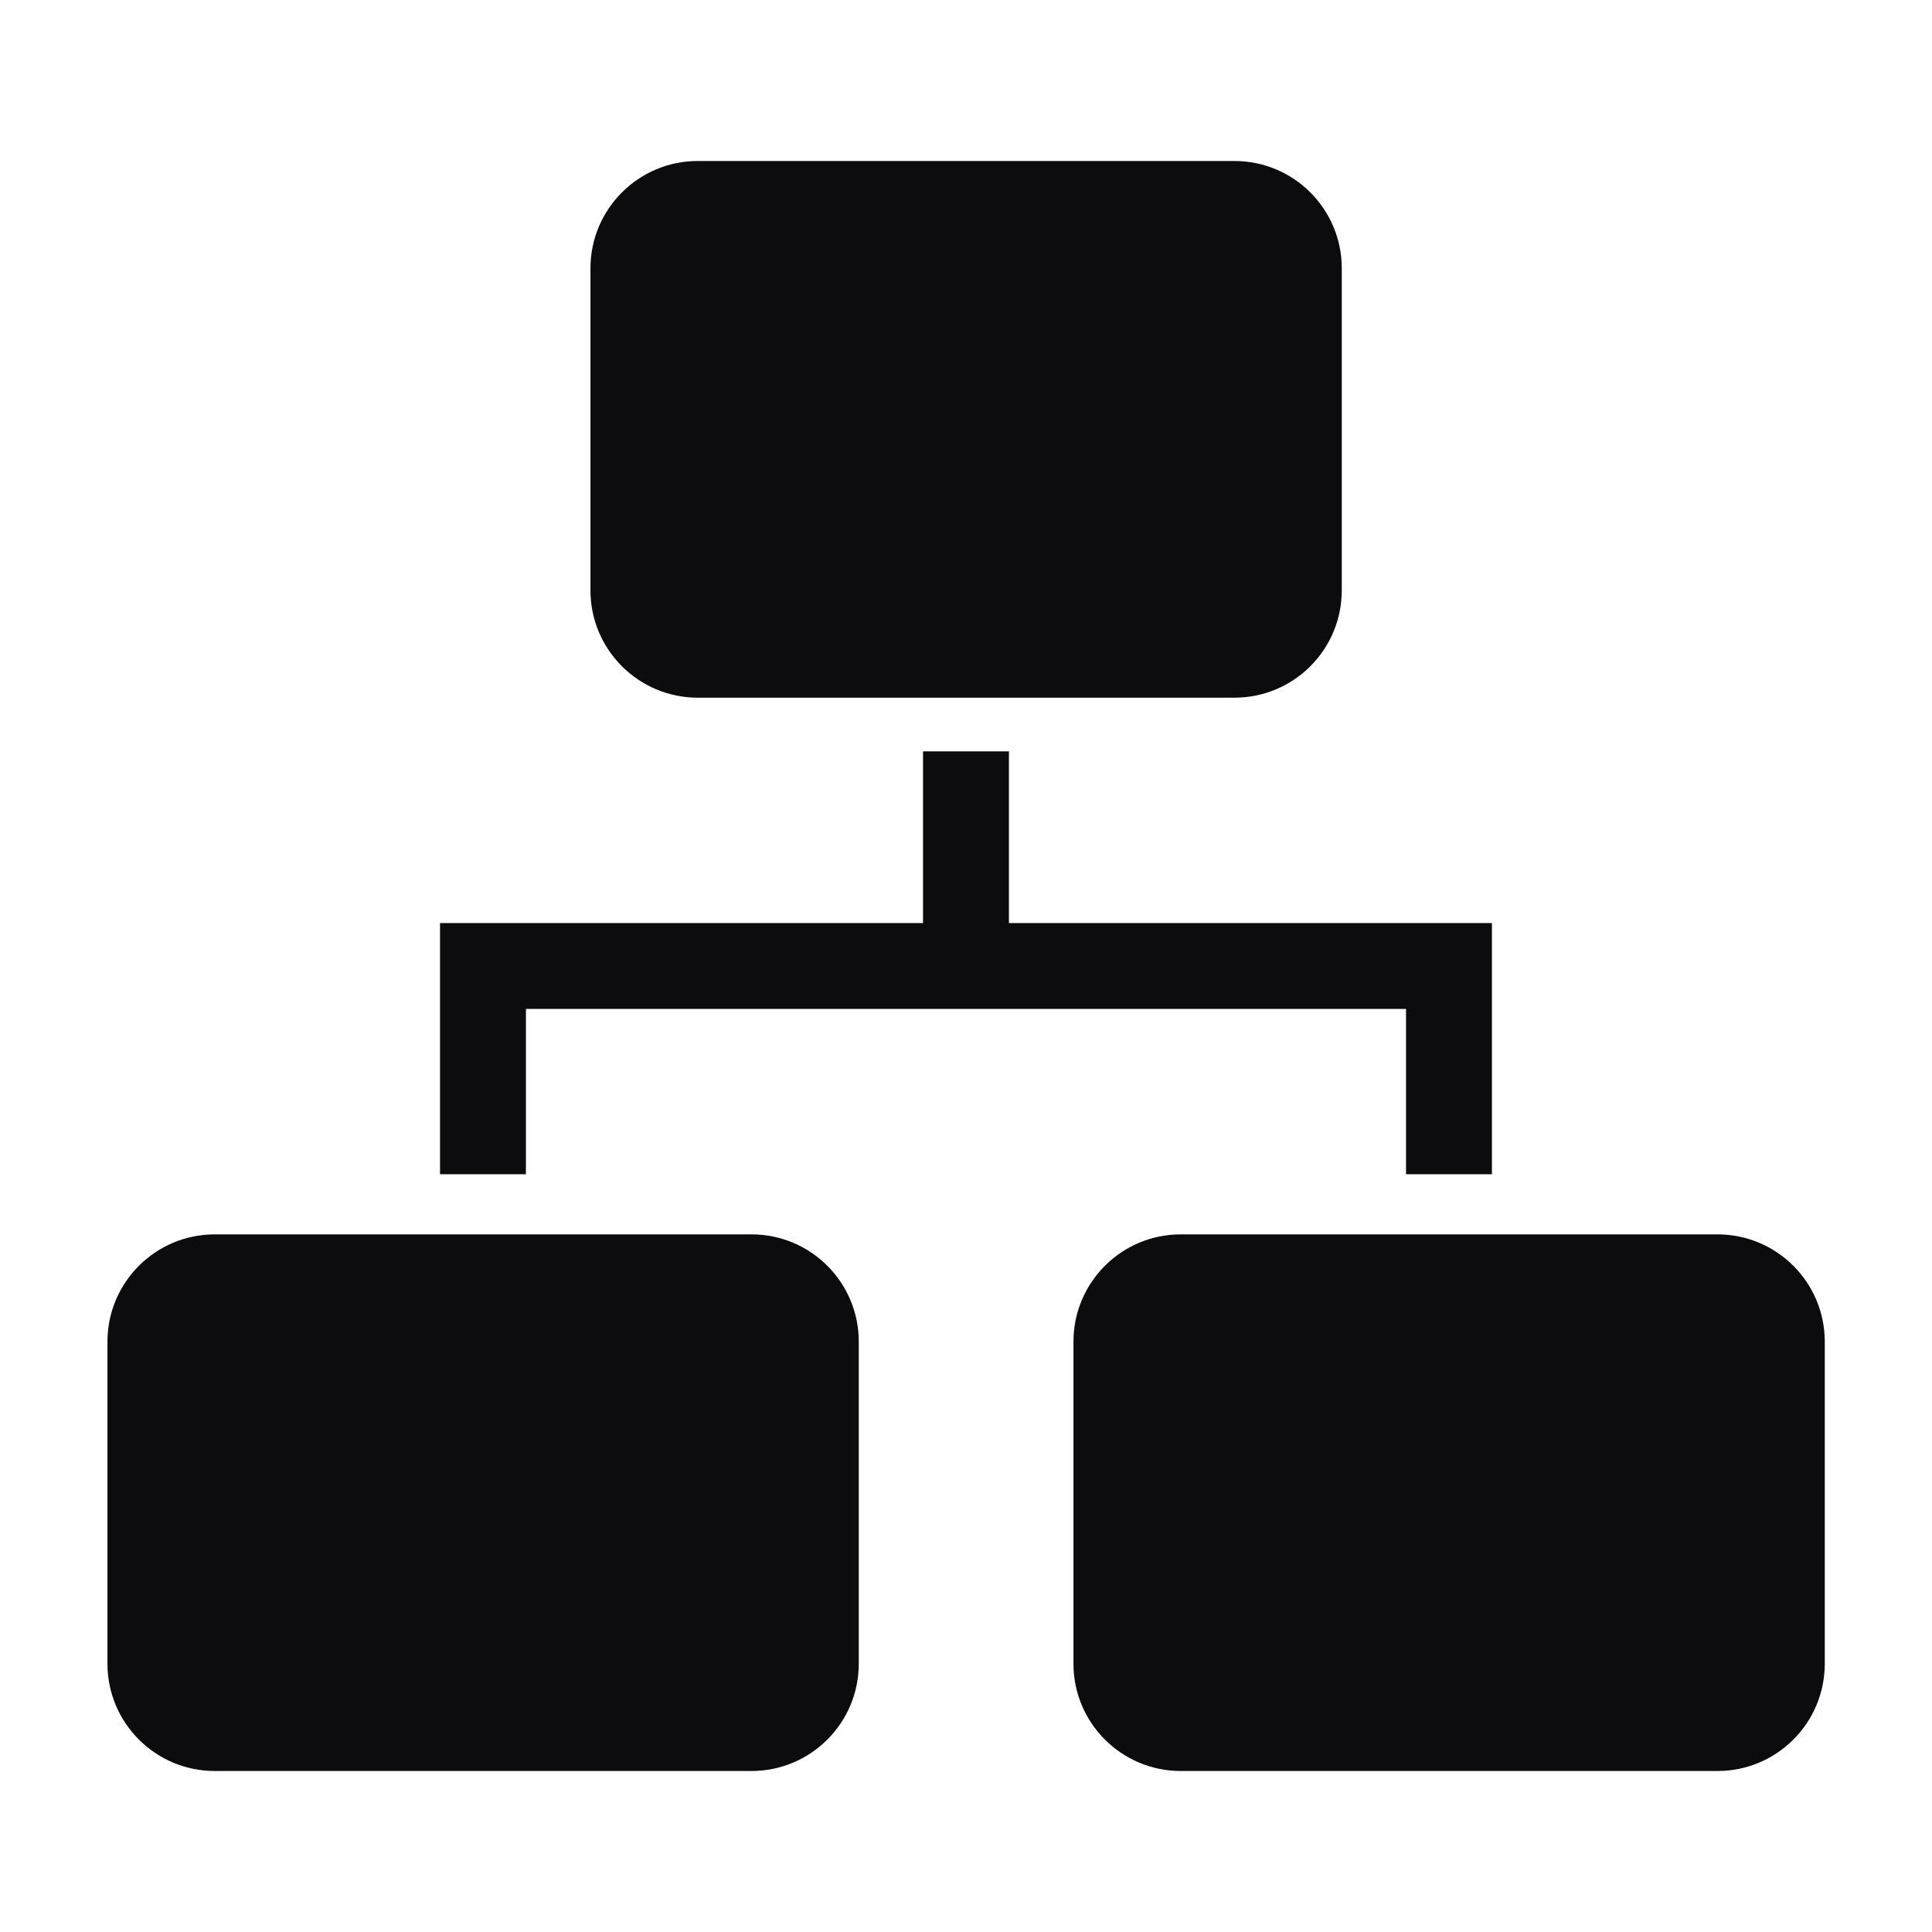 <svg width="42" height="42" viewBox="0 0 42 42" fill="none" xmlns="http://www.w3.org/2000/svg">
<g clip-path="url(#clip0_2051_2008)">
<path d="M11.433 21.933H30.566V25.527H32.433V20.067H21.933V16.334H20.066V20.067H9.566V25.527H11.433V21.933Z" fill="#0C0C0E"/>
<path d="M16.336 26.834H4.669C3.381 26.834 2.336 27.878 2.336 29.167V36.167C2.336 37.456 3.381 38.5 4.669 38.5H16.336C17.625 38.5 18.669 37.456 18.669 36.167V29.167C18.669 27.878 17.625 26.834 16.336 26.834Z" fill="#0C0C0E"/>
<path d="M37.336 26.834H25.669C24.381 26.834 23.336 27.878 23.336 29.167V36.167C23.336 37.456 24.381 38.5 25.669 38.5H37.336C38.625 38.5 39.669 37.456 39.669 36.167V29.167C39.669 27.878 38.625 26.834 37.336 26.834Z" fill="#0C0C0E"/>
<path d="M26.836 3.5H15.169C13.881 3.5 12.836 4.545 12.836 5.833V12.833C12.836 14.122 13.881 15.167 15.169 15.167H26.836C28.125 15.167 29.169 14.122 29.169 12.833V5.833C29.169 4.545 28.125 3.5 26.836 3.5Z" fill="#0C0C0E"/>
</g>
<defs>
<clipPath id="clip0_2051_2008">
<rect width="42" height="42" fill="white"/>
</clipPath>
</defs>
</svg>
